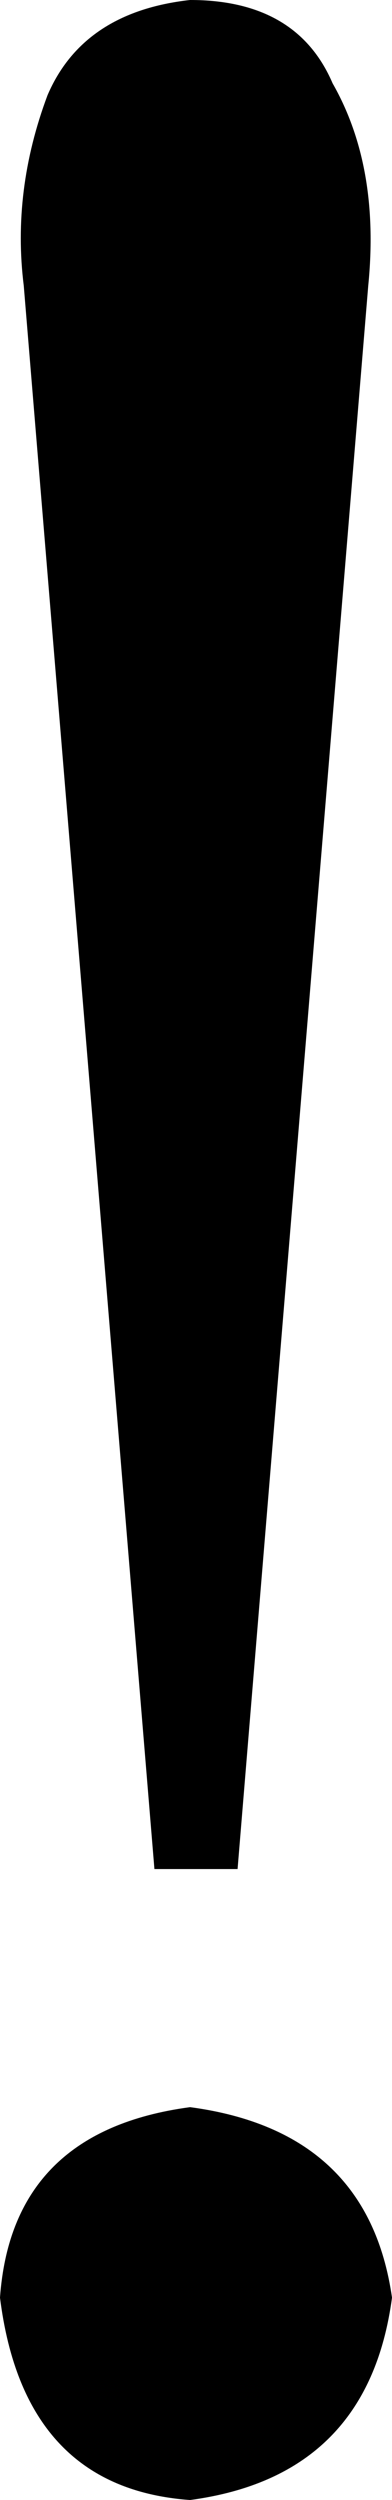 <?xml version="1.0" encoding="UTF-8" standalone="no"?>
<svg xmlns:xlink="http://www.w3.org/1999/xlink" height="10.5px" width="1.65px" xmlns="http://www.w3.org/2000/svg">
  <g transform="matrix(1.0, 0.0, 0.0, 1.0, 0.0, 0.0)">
    <path d="M0.8 0.0 Q1.25 0.0 1.4 0.35 1.6 0.7 1.55 1.2 L1.0 7.85 0.65 7.85 0.1 1.2 Q0.05 0.8 0.2 0.4 0.35 0.05 0.8 0.0 M0.8 8.85 Q1.55 8.95 1.65 9.65 1.55 10.4 0.8 10.5 0.1 10.45 0.0 9.65 0.05 8.95 0.8 8.85" fill="#000000" fill-rule="evenodd" stroke="none"/>
  </g>
</svg>

